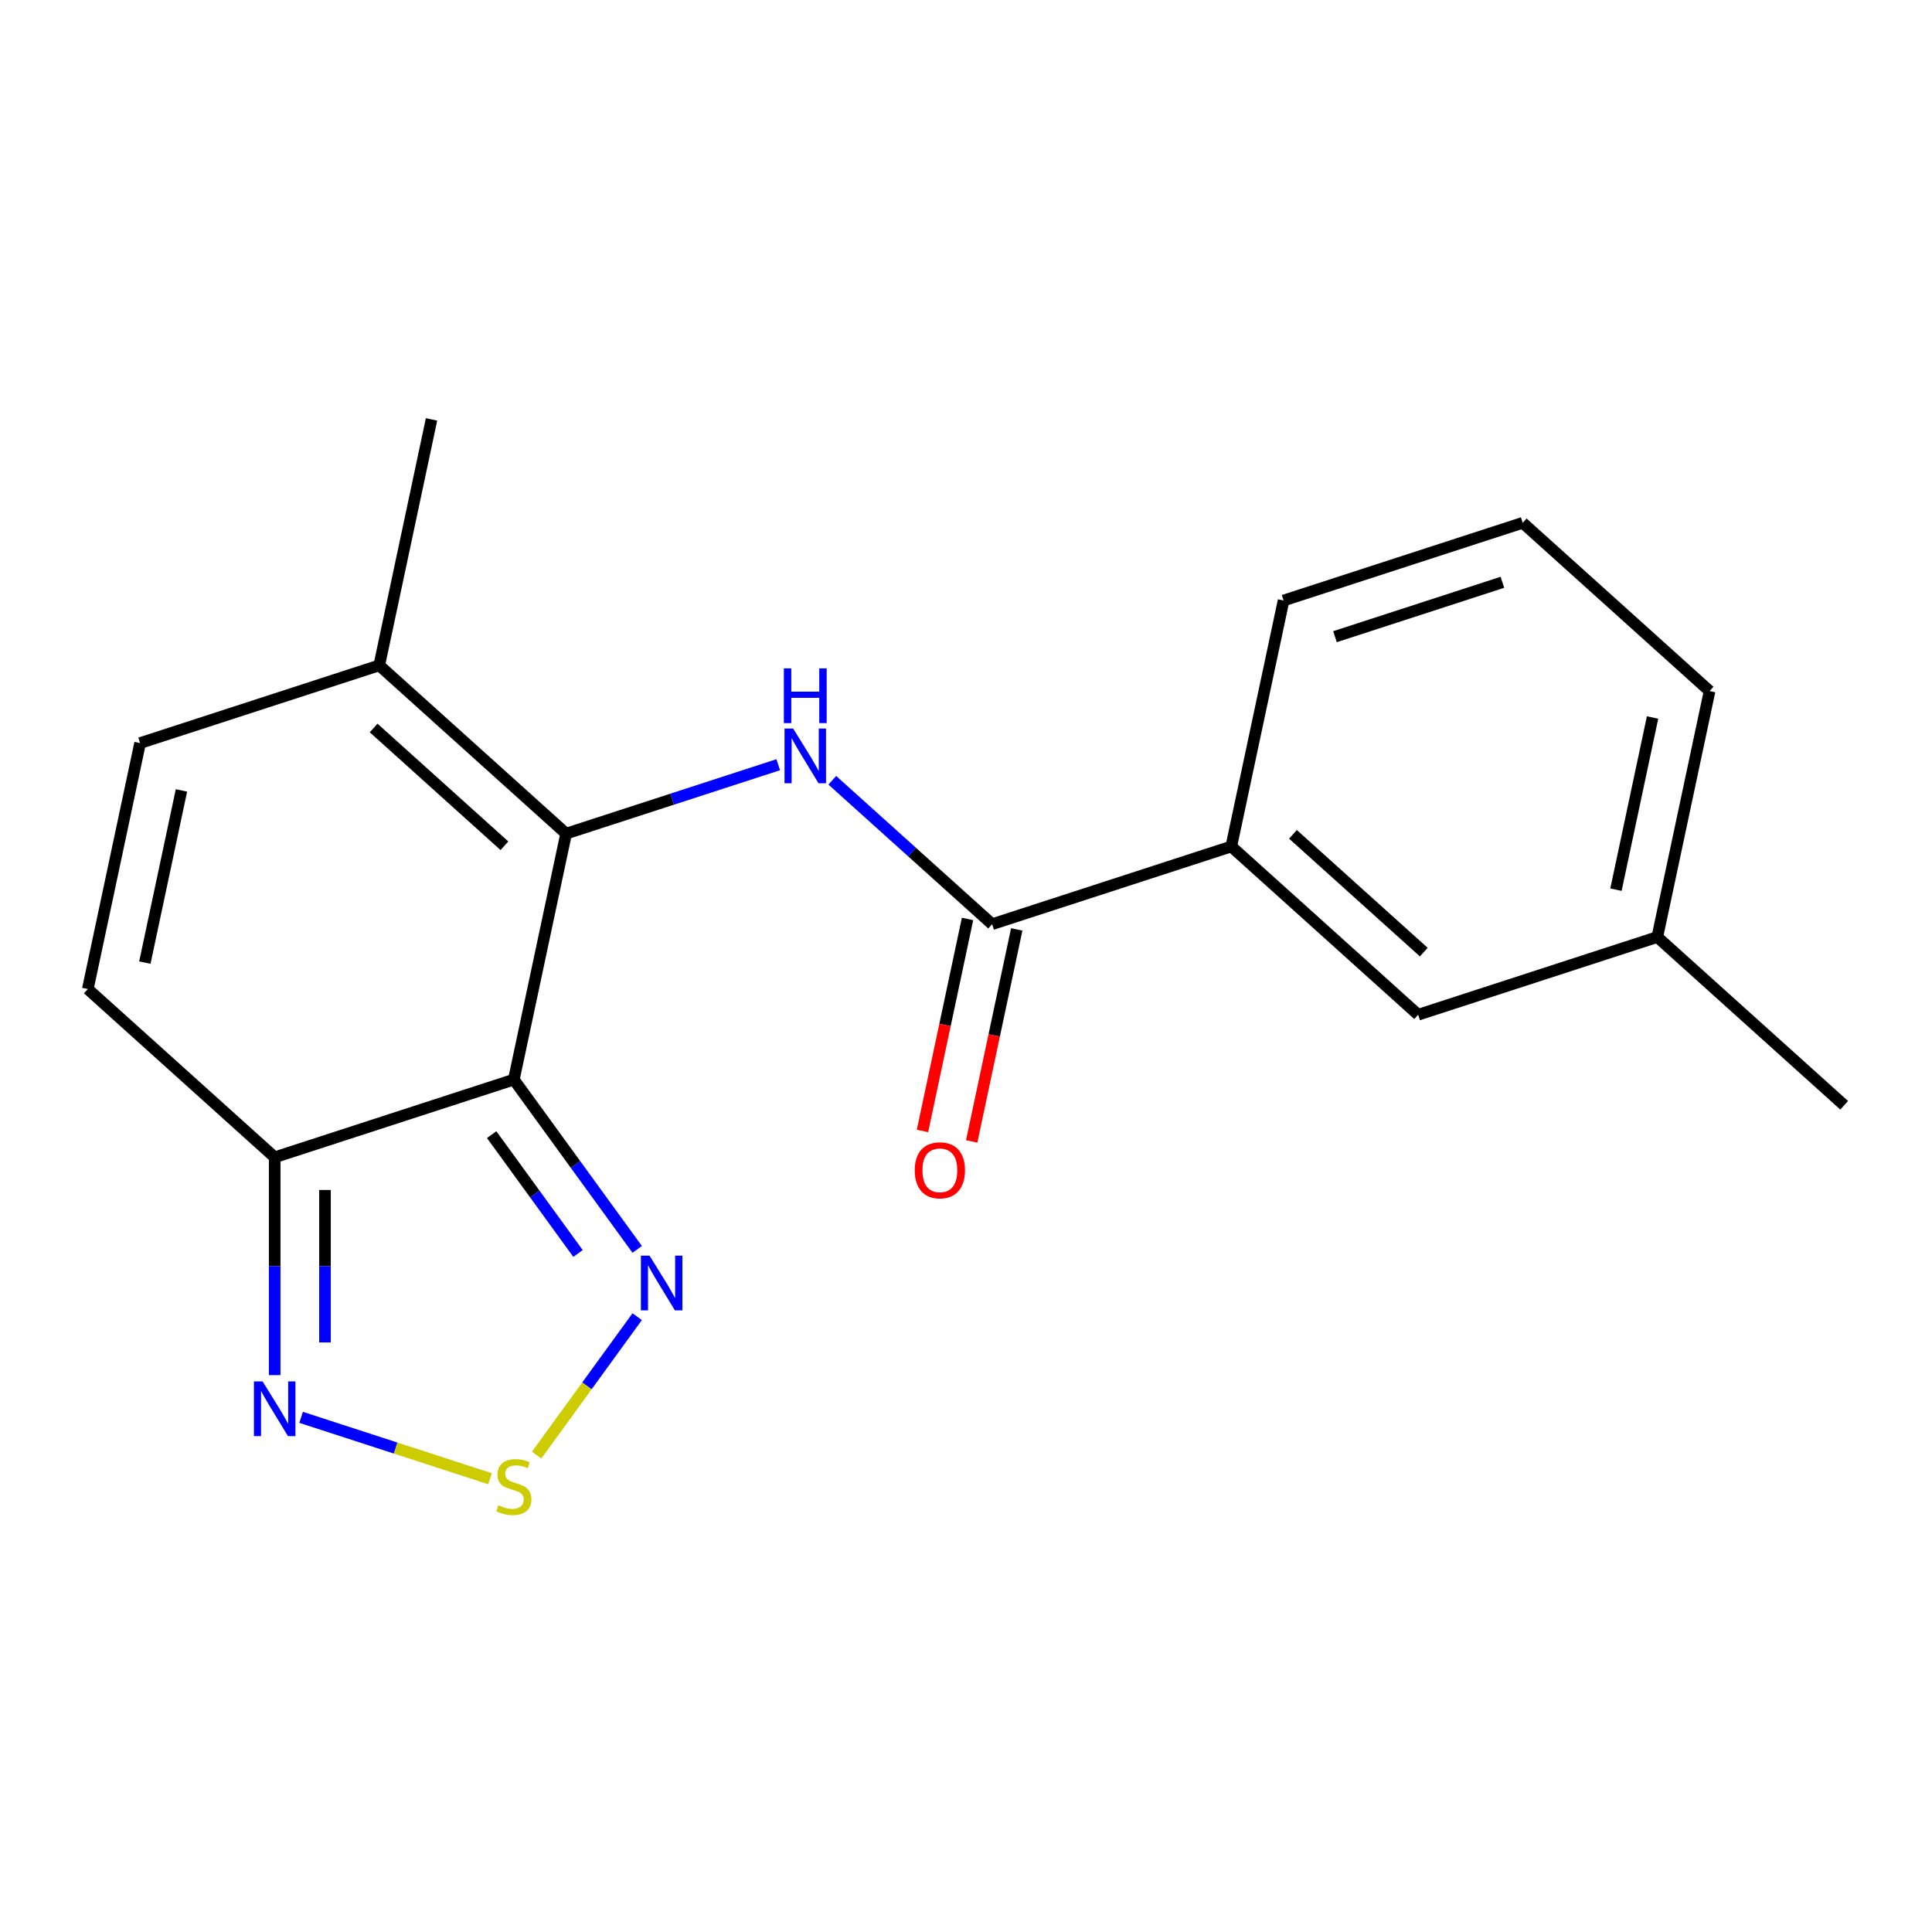 <?xml version='1.0' encoding='iso-8859-1'?>
<svg version='1.1' baseProfile='full'
              xmlns='http://www.w3.org/2000/svg'
                      xmlns:rdkit='http://www.rdkit.org/xml'
                      xmlns:xlink='http://www.w3.org/1999/xlink'
                  xml:space='preserve'
width='1000px' height='1000px' viewBox='0 0 1000 1000'>
<!-- END OF HEADER -->
<rect style='opacity:1.0;fill:#FFFFFF;stroke:none' width='1000' height='1000' x='0' y='0'> </rect>
<path class='bond-0' d='M 265.962,558.795 L 293.023,431.484' style='fill:none;fill-rule:evenodd;stroke:#000000;stroke-width:6px;stroke-linecap:butt;stroke-linejoin:miter;stroke-opacity:1' />
<path class='bond-2' d='M 265.962,558.795 L 142.178,599.014' style='fill:none;fill-rule:evenodd;stroke:#000000;stroke-width:6px;stroke-linecap:butt;stroke-linejoin:miter;stroke-opacity:1' />
<path class='bond-3' d='M 265.962,558.795 L 297.888,602.736' style='fill:none;fill-rule:evenodd;stroke:#000000;stroke-width:6px;stroke-linecap:butt;stroke-linejoin:miter;stroke-opacity:1' />
<path class='bond-3' d='M 297.888,602.736 L 329.813,646.678' style='fill:none;fill-rule:evenodd;stroke:#0000FF;stroke-width:6px;stroke-linecap:butt;stroke-linejoin:miter;stroke-opacity:1' />
<path class='bond-3' d='M 254.48,587.278 L 276.828,618.037' style='fill:none;fill-rule:evenodd;stroke:#000000;stroke-width:6px;stroke-linecap:butt;stroke-linejoin:miter;stroke-opacity:1' />
<path class='bond-3' d='M 276.828,618.037 L 299.176,648.796' style='fill:none;fill-rule:evenodd;stroke:#0000FF;stroke-width:6px;stroke-linecap:butt;stroke-linejoin:miter;stroke-opacity:1' />
<path class='bond-1' d='M 293.023,431.484 L 347.918,413.648' style='fill:none;fill-rule:evenodd;stroke:#000000;stroke-width:6px;stroke-linecap:butt;stroke-linejoin:miter;stroke-opacity:1' />
<path class='bond-1' d='M 347.918,413.648 L 402.813,395.811' style='fill:none;fill-rule:evenodd;stroke:#0000FF;stroke-width:6px;stroke-linecap:butt;stroke-linejoin:miter;stroke-opacity:1' />
<path class='bond-7' d='M 293.023,431.484 L 196.299,344.394' style='fill:none;fill-rule:evenodd;stroke:#000000;stroke-width:6px;stroke-linecap:butt;stroke-linejoin:miter;stroke-opacity:1' />
<path class='bond-7' d='M 261.096,437.766 L 193.39,376.802' style='fill:none;fill-rule:evenodd;stroke:#000000;stroke-width:6px;stroke-linecap:butt;stroke-linejoin:miter;stroke-opacity:1' />
<path class='bond-5' d='M 430.801,403.865 L 472.165,441.11' style='fill:none;fill-rule:evenodd;stroke:#0000FF;stroke-width:6px;stroke-linecap:butt;stroke-linejoin:miter;stroke-opacity:1' />
<path class='bond-5' d='M 472.165,441.11 L 513.53,478.355' style='fill:none;fill-rule:evenodd;stroke:#000000;stroke-width:6px;stroke-linecap:butt;stroke-linejoin:miter;stroke-opacity:1' />
<path class='bond-6' d='M 142.178,599.014 L 142.178,655.385' style='fill:none;fill-rule:evenodd;stroke:#000000;stroke-width:6px;stroke-linecap:butt;stroke-linejoin:miter;stroke-opacity:1' />
<path class='bond-6' d='M 142.178,655.385 L 142.178,711.755' style='fill:none;fill-rule:evenodd;stroke:#0000FF;stroke-width:6px;stroke-linecap:butt;stroke-linejoin:miter;stroke-opacity:1' />
<path class='bond-6' d='M 168.209,615.926 L 168.209,655.385' style='fill:none;fill-rule:evenodd;stroke:#000000;stroke-width:6px;stroke-linecap:butt;stroke-linejoin:miter;stroke-opacity:1' />
<path class='bond-6' d='M 168.209,655.385 L 168.209,694.844' style='fill:none;fill-rule:evenodd;stroke:#0000FF;stroke-width:6px;stroke-linecap:butt;stroke-linejoin:miter;stroke-opacity:1' />
<path class='bond-8' d='M 142.178,599.014 L 45.455,511.924' style='fill:none;fill-rule:evenodd;stroke:#000000;stroke-width:6px;stroke-linecap:butt;stroke-linejoin:miter;stroke-opacity:1' />
<path class='bond-4' d='M 329.813,681.505 L 303.785,717.329' style='fill:none;fill-rule:evenodd;stroke:#0000FF;stroke-width:6px;stroke-linecap:butt;stroke-linejoin:miter;stroke-opacity:1' />
<path class='bond-4' d='M 303.785,717.329 L 277.758,753.153' style='fill:none;fill-rule:evenodd;stroke:#CCCC00;stroke-width:6px;stroke-linecap:butt;stroke-linejoin:miter;stroke-opacity:1' />
<path class='bond-19' d='M 253.628,765.381 L 204.738,749.496' style='fill:none;fill-rule:evenodd;stroke:#CCCC00;stroke-width:6px;stroke-linecap:butt;stroke-linejoin:miter;stroke-opacity:1' />
<path class='bond-19' d='M 204.738,749.496 L 155.848,733.61' style='fill:none;fill-rule:evenodd;stroke:#0000FF;stroke-width:6px;stroke-linecap:butt;stroke-linejoin:miter;stroke-opacity:1' />
<path class='bond-10' d='M 513.53,478.355 L 637.314,438.135' style='fill:none;fill-rule:evenodd;stroke:#000000;stroke-width:6px;stroke-linecap:butt;stroke-linejoin:miter;stroke-opacity:1' />
<path class='bond-11' d='M 500.799,475.649 L 489.137,530.517' style='fill:none;fill-rule:evenodd;stroke:#000000;stroke-width:6px;stroke-linecap:butt;stroke-linejoin:miter;stroke-opacity:1' />
<path class='bond-11' d='M 489.137,530.517 L 477.474,585.385' style='fill:none;fill-rule:evenodd;stroke:#FF0000;stroke-width:6px;stroke-linecap:butt;stroke-linejoin:miter;stroke-opacity:1' />
<path class='bond-11' d='M 526.261,481.061 L 514.599,535.929' style='fill:none;fill-rule:evenodd;stroke:#000000;stroke-width:6px;stroke-linecap:butt;stroke-linejoin:miter;stroke-opacity:1' />
<path class='bond-11' d='M 514.599,535.929 L 502.936,590.797' style='fill:none;fill-rule:evenodd;stroke:#FF0000;stroke-width:6px;stroke-linecap:butt;stroke-linejoin:miter;stroke-opacity:1' />
<path class='bond-14' d='M 196.299,344.394 L 223.36,217.084' style='fill:none;fill-rule:evenodd;stroke:#000000;stroke-width:6px;stroke-linecap:butt;stroke-linejoin:miter;stroke-opacity:1' />
<path class='bond-20' d='M 196.299,344.394 L 72.515,384.614' style='fill:none;fill-rule:evenodd;stroke:#000000;stroke-width:6px;stroke-linecap:butt;stroke-linejoin:miter;stroke-opacity:1' />
<path class='bond-9' d='M 45.455,511.924 L 72.515,384.614' style='fill:none;fill-rule:evenodd;stroke:#000000;stroke-width:6px;stroke-linecap:butt;stroke-linejoin:miter;stroke-opacity:1' />
<path class='bond-9' d='M 74.976,498.24 L 93.918,409.123' style='fill:none;fill-rule:evenodd;stroke:#000000;stroke-width:6px;stroke-linecap:butt;stroke-linejoin:miter;stroke-opacity:1' />
<path class='bond-12' d='M 637.314,438.135 L 734.038,525.225' style='fill:none;fill-rule:evenodd;stroke:#000000;stroke-width:6px;stroke-linecap:butt;stroke-linejoin:miter;stroke-opacity:1' />
<path class='bond-12' d='M 669.241,431.854 L 736.947,492.817' style='fill:none;fill-rule:evenodd;stroke:#000000;stroke-width:6px;stroke-linecap:butt;stroke-linejoin:miter;stroke-opacity:1' />
<path class='bond-15' d='M 637.314,438.135 L 664.375,310.825' style='fill:none;fill-rule:evenodd;stroke:#000000;stroke-width:6px;stroke-linecap:butt;stroke-linejoin:miter;stroke-opacity:1' />
<path class='bond-13' d='M 734.038,525.225 L 857.822,485.005' style='fill:none;fill-rule:evenodd;stroke:#000000;stroke-width:6px;stroke-linecap:butt;stroke-linejoin:miter;stroke-opacity:1' />
<path class='bond-18' d='M 857.822,485.005 L 954.545,572.095' style='fill:none;fill-rule:evenodd;stroke:#000000;stroke-width:6px;stroke-linecap:butt;stroke-linejoin:miter;stroke-opacity:1' />
<path class='bond-21' d='M 857.822,485.005 L 884.883,357.695' style='fill:none;fill-rule:evenodd;stroke:#000000;stroke-width:6px;stroke-linecap:butt;stroke-linejoin:miter;stroke-opacity:1' />
<path class='bond-21' d='M 836.419,460.497 L 855.361,371.38' style='fill:none;fill-rule:evenodd;stroke:#000000;stroke-width:6px;stroke-linecap:butt;stroke-linejoin:miter;stroke-opacity:1' />
<path class='bond-16' d='M 664.375,310.825 L 788.159,270.605' style='fill:none;fill-rule:evenodd;stroke:#000000;stroke-width:6px;stroke-linecap:butt;stroke-linejoin:miter;stroke-opacity:1' />
<path class='bond-16' d='M 690.987,329.549 L 777.635,301.395' style='fill:none;fill-rule:evenodd;stroke:#000000;stroke-width:6px;stroke-linecap:butt;stroke-linejoin:miter;stroke-opacity:1' />
<path class='bond-17' d='M 788.159,270.605 L 884.883,357.695' style='fill:none;fill-rule:evenodd;stroke:#000000;stroke-width:6px;stroke-linecap:butt;stroke-linejoin:miter;stroke-opacity:1' />
<path  class='atom-2' d='M 410.547 377.105
L 419.827 392.105
Q 420.747 393.585, 422.227 396.265
Q 423.707 398.945, 423.787 399.105
L 423.787 377.105
L 427.547 377.105
L 427.547 405.425
L 423.667 405.425
L 413.707 389.025
Q 412.547 387.105, 411.307 384.905
Q 410.107 382.705, 409.747 382.025
L 409.747 405.425
L 406.067 405.425
L 406.067 377.105
L 410.547 377.105
' fill='#0000FF'/>
<path  class='atom-2' d='M 405.727 345.953
L 409.567 345.953
L 409.567 357.993
L 424.047 357.993
L 424.047 345.953
L 427.887 345.953
L 427.887 374.273
L 424.047 374.273
L 424.047 361.193
L 409.567 361.193
L 409.567 374.273
L 405.727 374.273
L 405.727 345.953
' fill='#0000FF'/>
<path  class='atom-4' d='M 336.205 649.932
L 345.485 664.932
Q 346.405 666.412, 347.885 669.092
Q 349.365 671.772, 349.445 671.932
L 349.445 649.932
L 353.205 649.932
L 353.205 678.252
L 349.325 678.252
L 339.365 661.852
Q 338.205 659.932, 336.965 657.732
Q 335.765 655.532, 335.405 654.852
L 335.405 678.252
L 331.725 678.252
L 331.725 649.932
L 336.205 649.932
' fill='#0000FF'/>
<path  class='atom-5' d='M 257.962 779.109
Q 258.282 779.229, 259.602 779.789
Q 260.922 780.349, 262.362 780.709
Q 263.842 781.029, 265.282 781.029
Q 267.962 781.029, 269.522 779.749
Q 271.082 778.429, 271.082 776.149
Q 271.082 774.589, 270.282 773.629
Q 269.522 772.669, 268.322 772.149
Q 267.122 771.629, 265.122 771.029
Q 262.602 770.269, 261.082 769.549
Q 259.602 768.829, 258.522 767.309
Q 257.482 765.789, 257.482 763.229
Q 257.482 759.669, 259.882 757.469
Q 262.322 755.269, 267.122 755.269
Q 270.402 755.269, 274.122 756.829
L 273.202 759.909
Q 269.802 758.509, 267.242 758.509
Q 264.482 758.509, 262.962 759.669
Q 261.442 760.789, 261.482 762.749
Q 261.482 764.269, 262.242 765.189
Q 263.042 766.109, 264.162 766.629
Q 265.322 767.149, 267.242 767.749
Q 269.802 768.549, 271.322 769.349
Q 272.842 770.149, 273.922 771.789
Q 275.042 773.389, 275.042 776.149
Q 275.042 780.069, 272.402 782.189
Q 269.802 784.269, 265.442 784.269
Q 262.922 784.269, 261.002 783.709
Q 259.122 783.189, 256.882 782.269
L 257.962 779.109
' fill='#CCCC00'/>
<path  class='atom-7' d='M 135.918 715.009
L 145.198 730.009
Q 146.118 731.489, 147.598 734.169
Q 149.078 736.849, 149.158 737.009
L 149.158 715.009
L 152.918 715.009
L 152.918 743.329
L 149.038 743.329
L 139.078 726.929
Q 137.918 725.009, 136.678 722.809
Q 135.478 720.609, 135.118 719.929
L 135.118 743.329
L 131.438 743.329
L 131.438 715.009
L 135.918 715.009
' fill='#0000FF'/>
<path  class='atom-12' d='M 473.47 605.745
Q 473.47 598.945, 476.83 595.145
Q 480.19 591.345, 486.47 591.345
Q 492.75 591.345, 496.11 595.145
Q 499.47 598.945, 499.47 605.745
Q 499.47 612.625, 496.07 616.545
Q 492.67 620.425, 486.47 620.425
Q 480.23 620.425, 476.83 616.545
Q 473.47 612.665, 473.47 605.745
M 486.47 617.225
Q 490.79 617.225, 493.11 614.345
Q 495.47 611.425, 495.47 605.745
Q 495.47 600.185, 493.11 597.385
Q 490.79 594.545, 486.47 594.545
Q 482.15 594.545, 479.79 597.345
Q 477.47 600.145, 477.47 605.745
Q 477.47 611.465, 479.79 614.345
Q 482.15 617.225, 486.47 617.225
' fill='#FF0000'/>
</svg>
